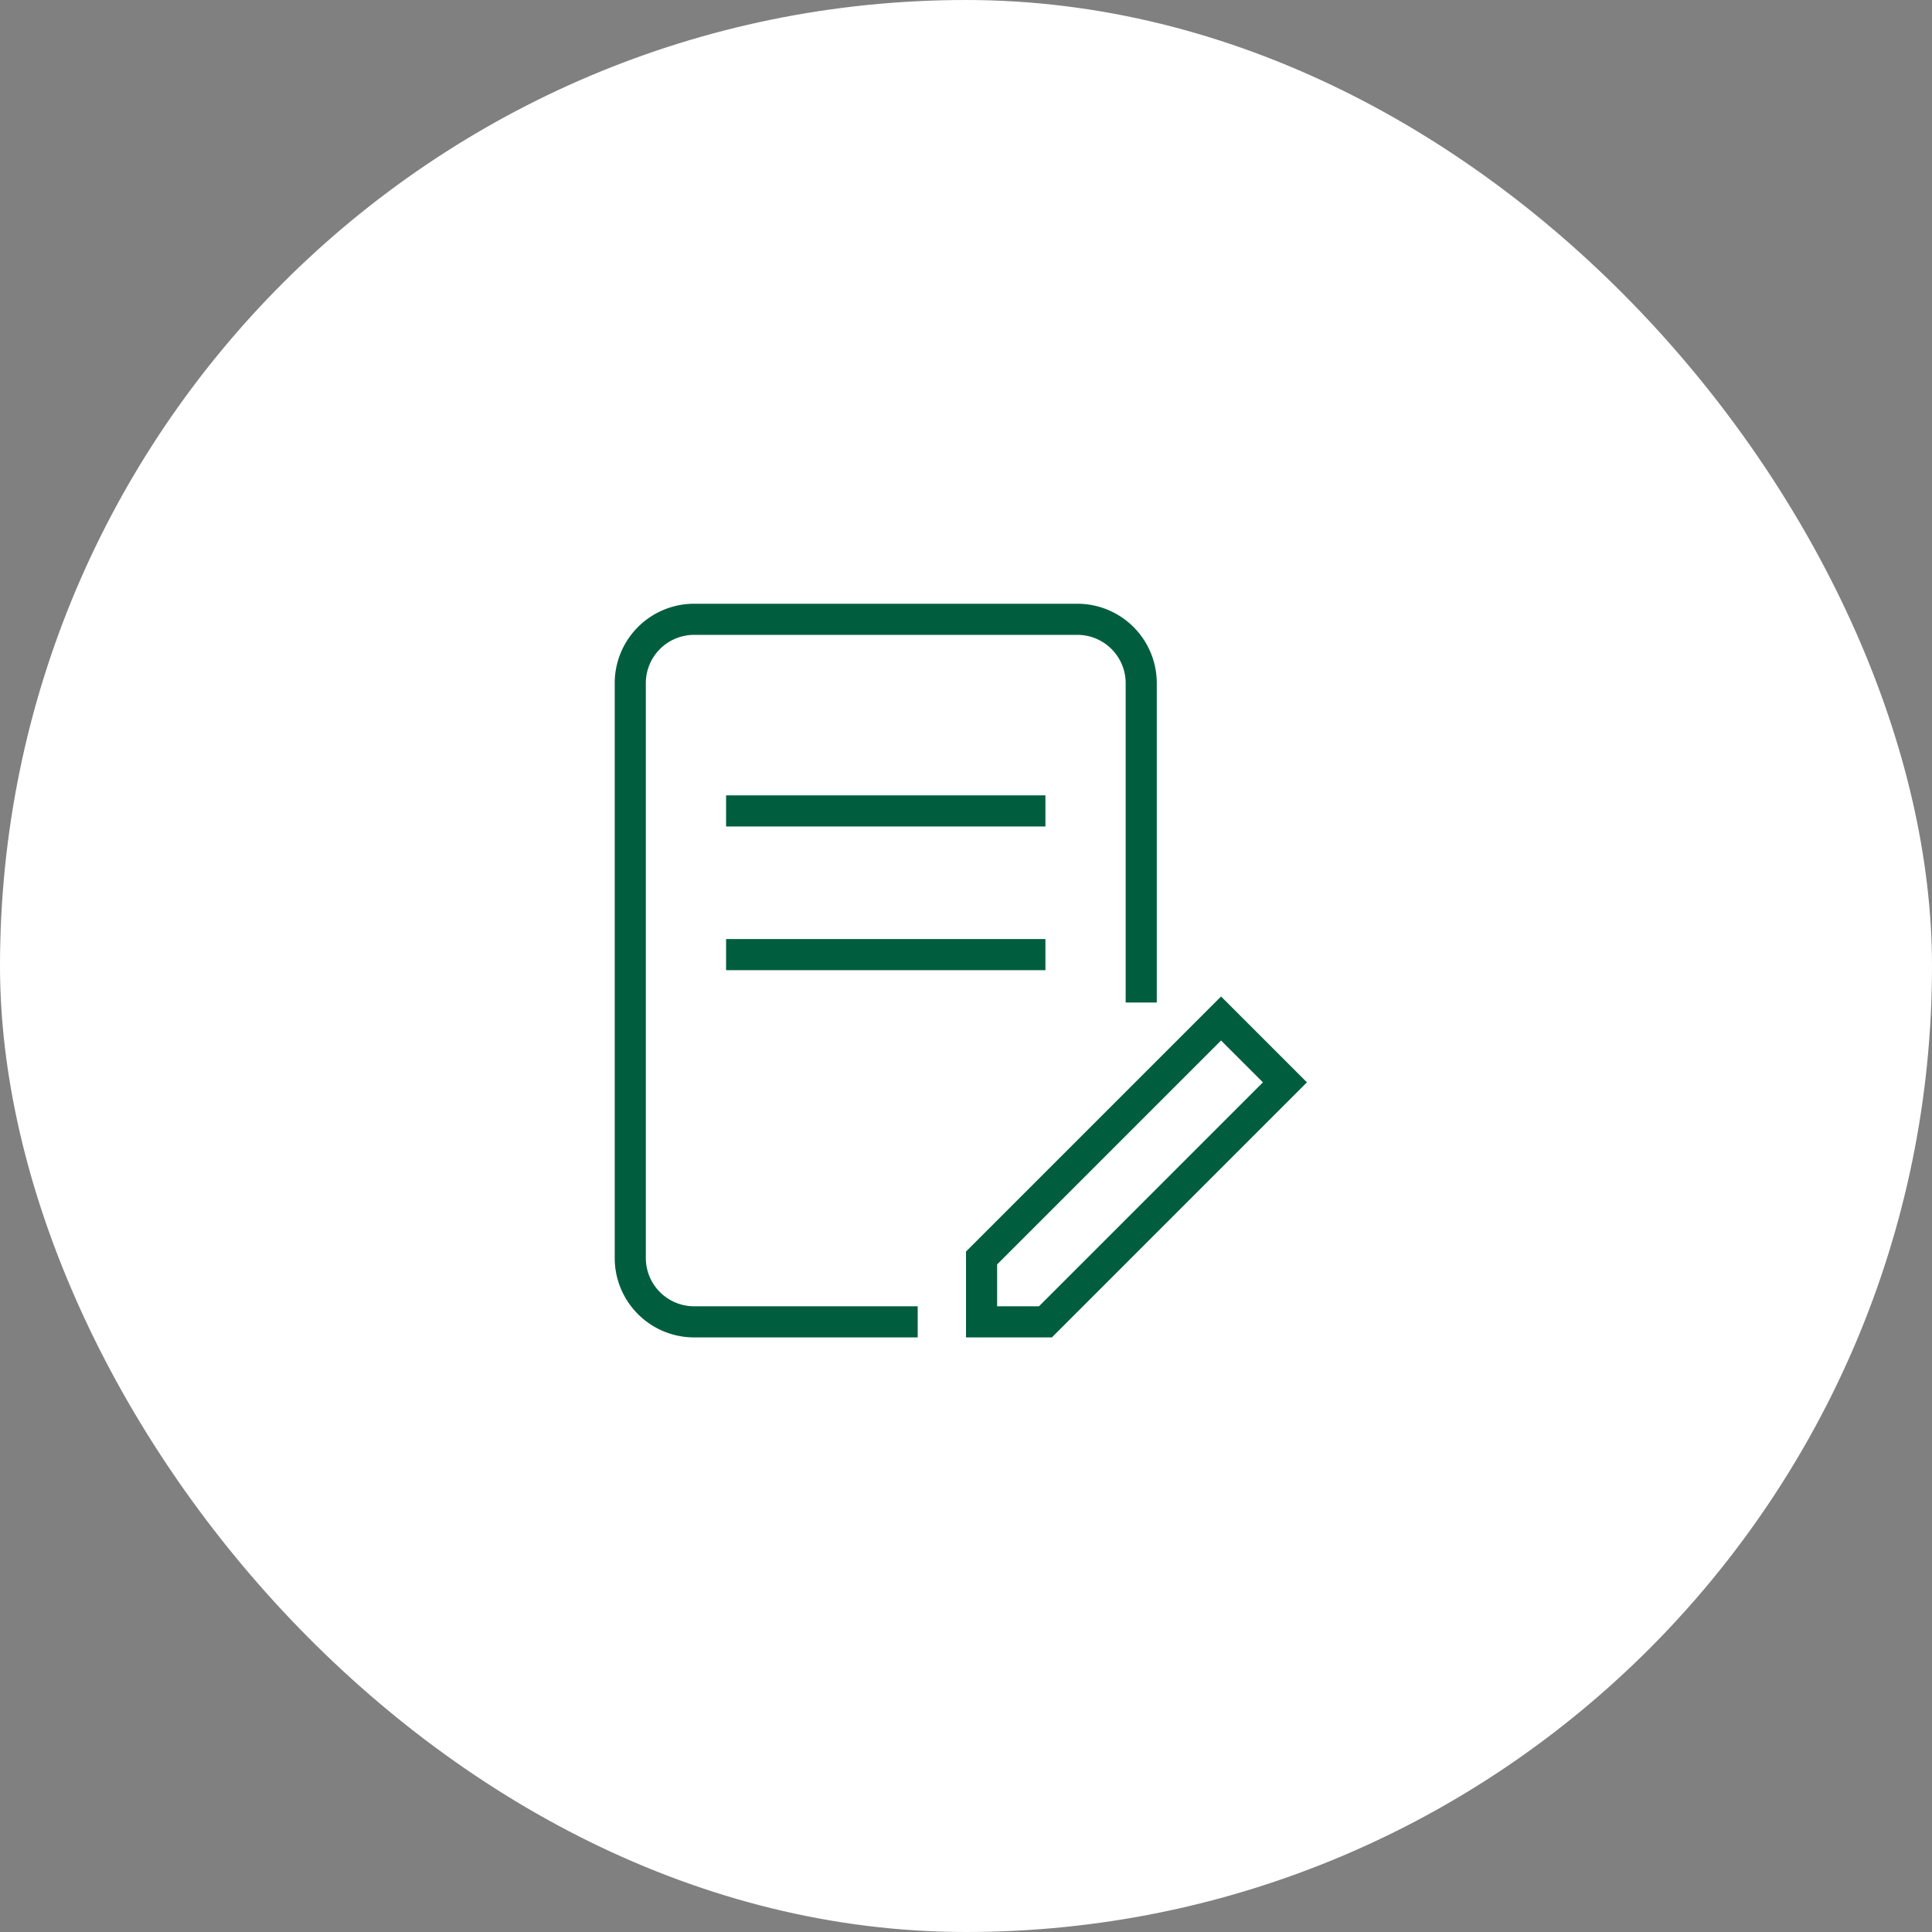 <?xml version="1.0" encoding="UTF-8"?>
<svg xmlns="http://www.w3.org/2000/svg" width="176" height="176" fill="none">
  <rect width="100%" height="100%" fill="#808080" stroke="none"/>
  <rect width="176" height="176" fill="#fff" rx="88"></rect>
  <g stroke="#005E3F" stroke-miterlimit="10" stroke-width="2.835" clip-path="url(#a)">
    <path d="M89.417 120.417h5.819l21.818-21.818-5.819-5.818-21.818 21.818v5.818ZM66.145 73.872h29.09M66.145 86.963h29.09M83.6 120.417H63.235a5.818 5.818 0 0 1-5.819-5.818V62.235a5.818 5.818 0 0 1 5.819-5.818h34.909a5.818 5.818 0 0 1 5.818 5.819v29.09"></path>
  </g>
  <defs>
    <clipPath id="a">
      <path fill="#fff" d="M56 55h63.058v66.835H56z"></path>
    </clipPath>
  </defs>
</svg>
